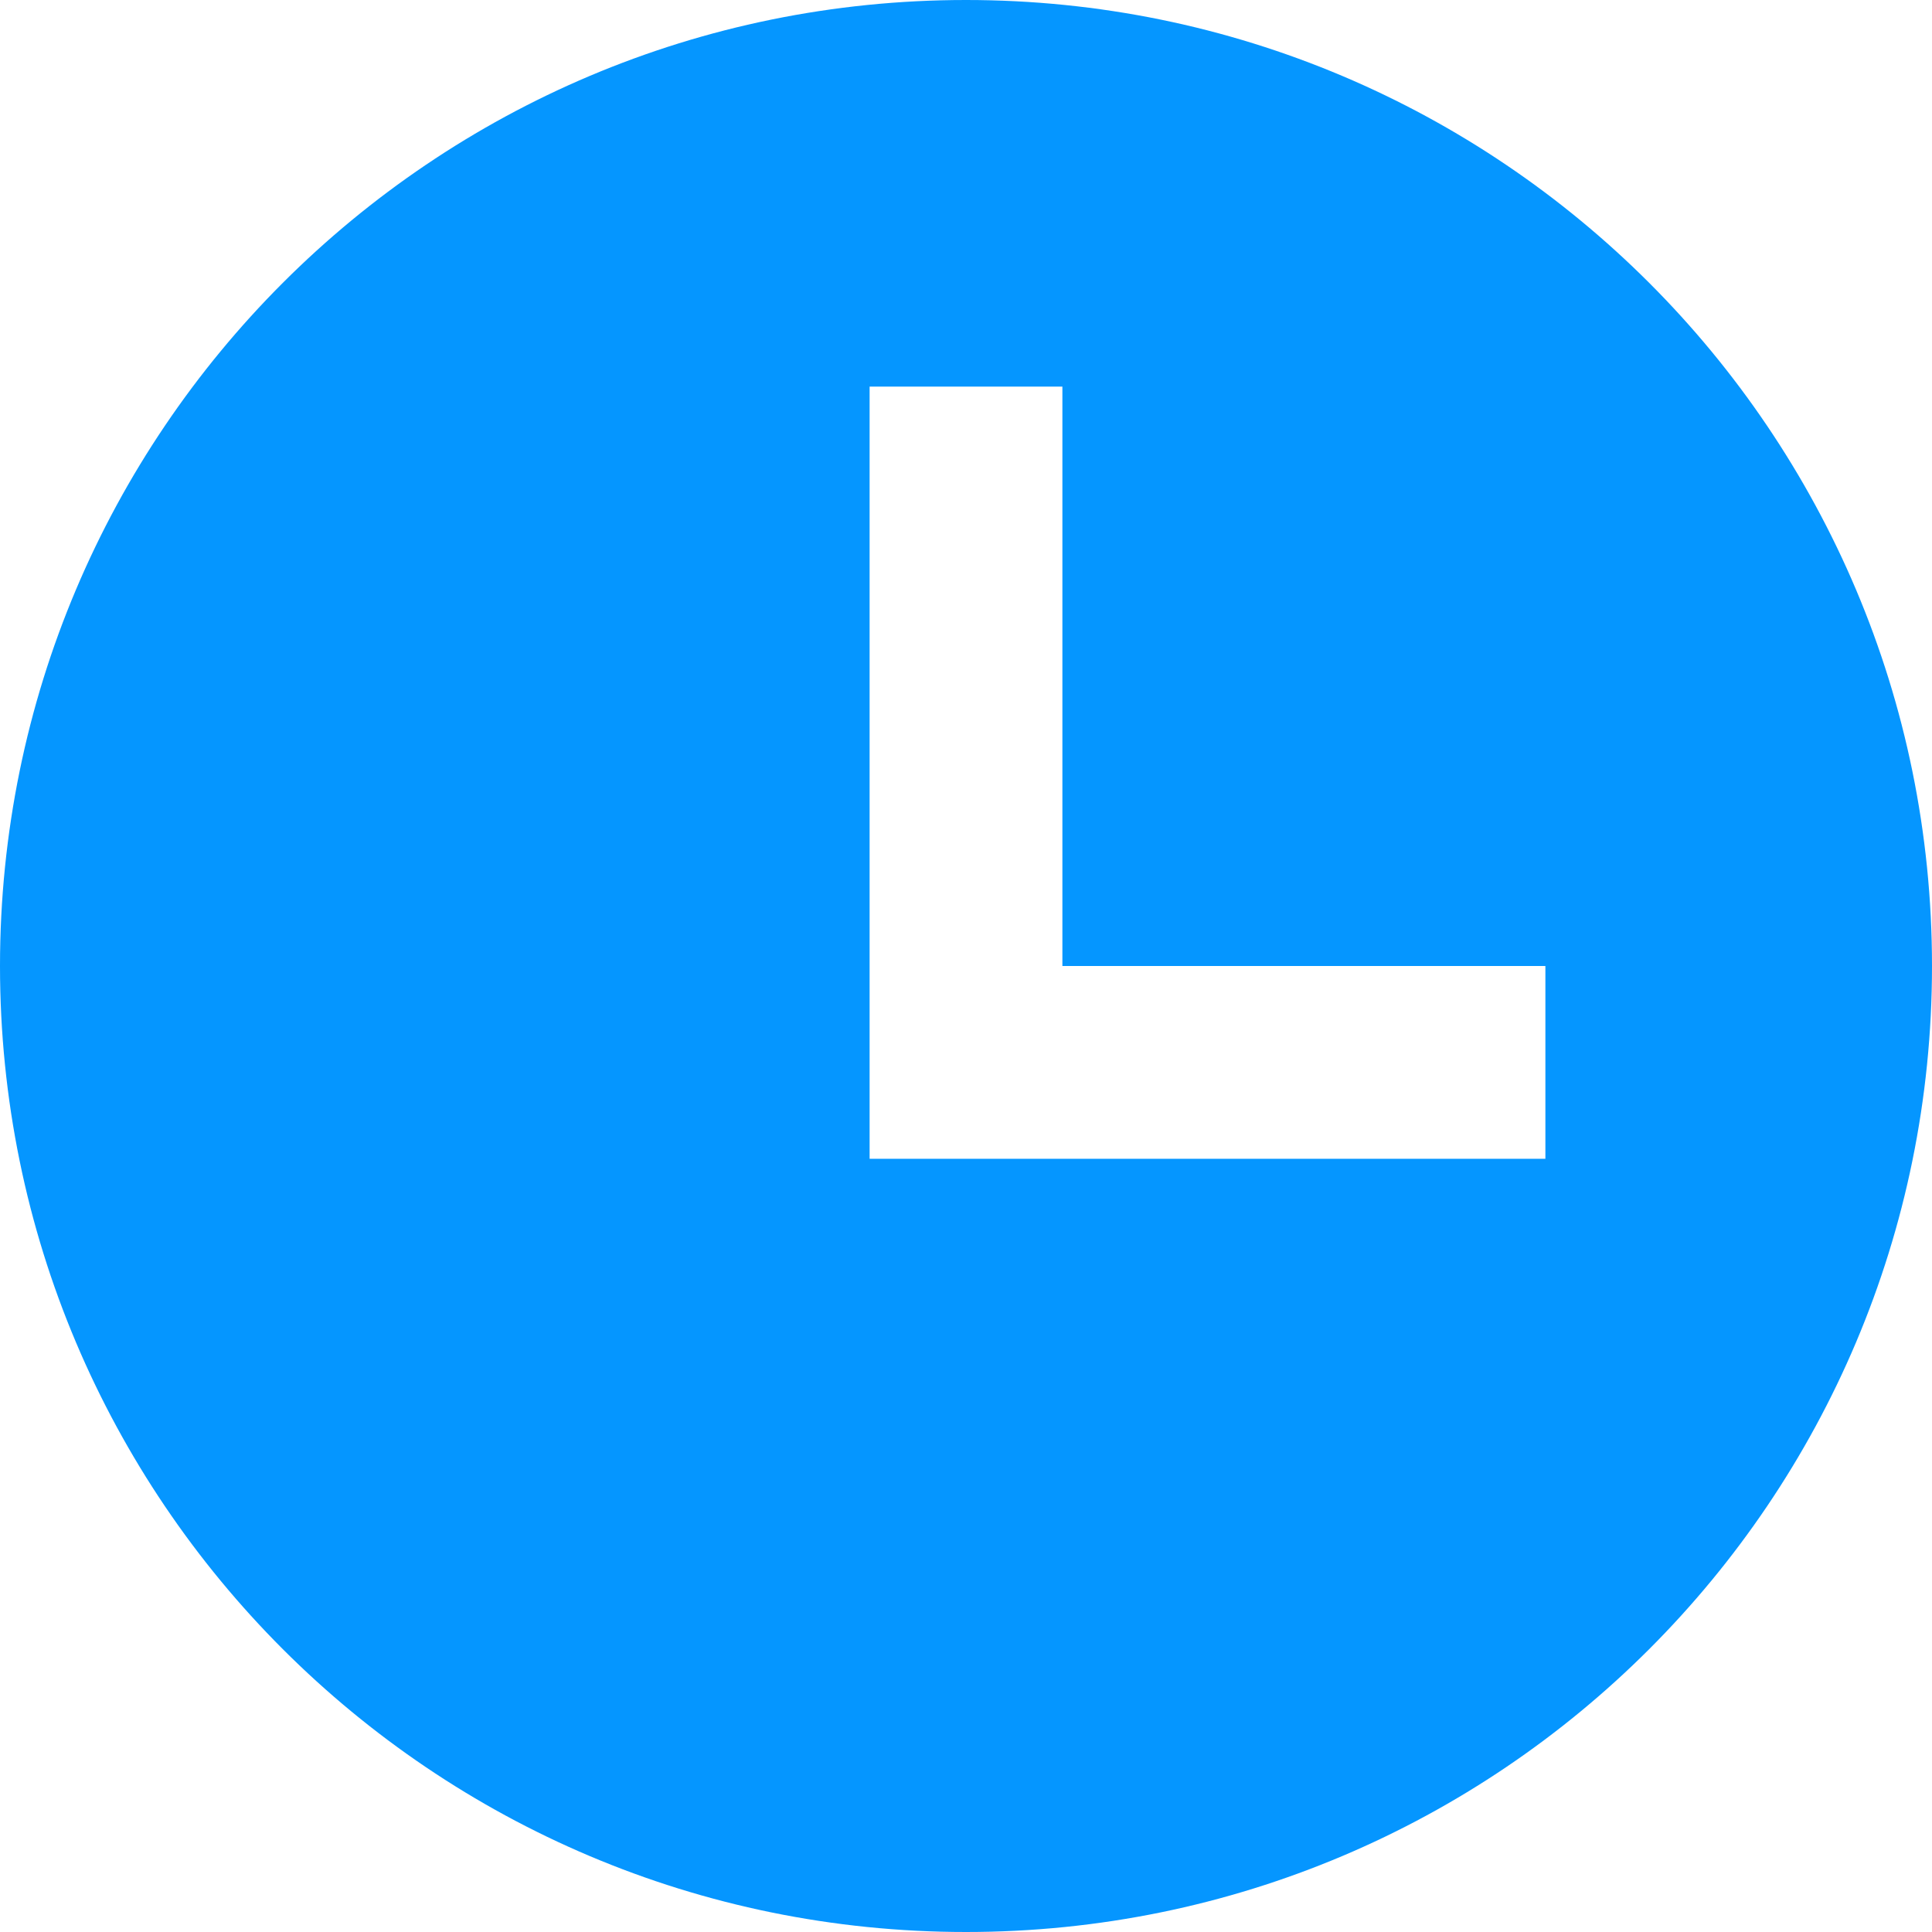 <svg xmlns="http://www.w3.org/2000/svg" xml:space="preserve" width="94px" height="94px" version="1.1" 
viewBox="0 0 18.64 18.64"
 xmlns:xlink="http://www.w3.org/1999/xlink">
 <g id="Ebene_x0020_1">
    <path fill="#0596FF" d="M9.32 0c5.15,0 9.32,4.17 9.32,9.32 0,5.15 -4.17,9.32 -9.32,9.32 -5.15,0 -9.32,-4.17 -9.32,-9.32 0,-5.15 4.17,-9.32 9.32,-9.32zm0.93 3.73l-1.86 0 0 7.45 6.52 0 0 -1.86 -4.66 0 0 -5.59z"/>
 </g>
</svg>
